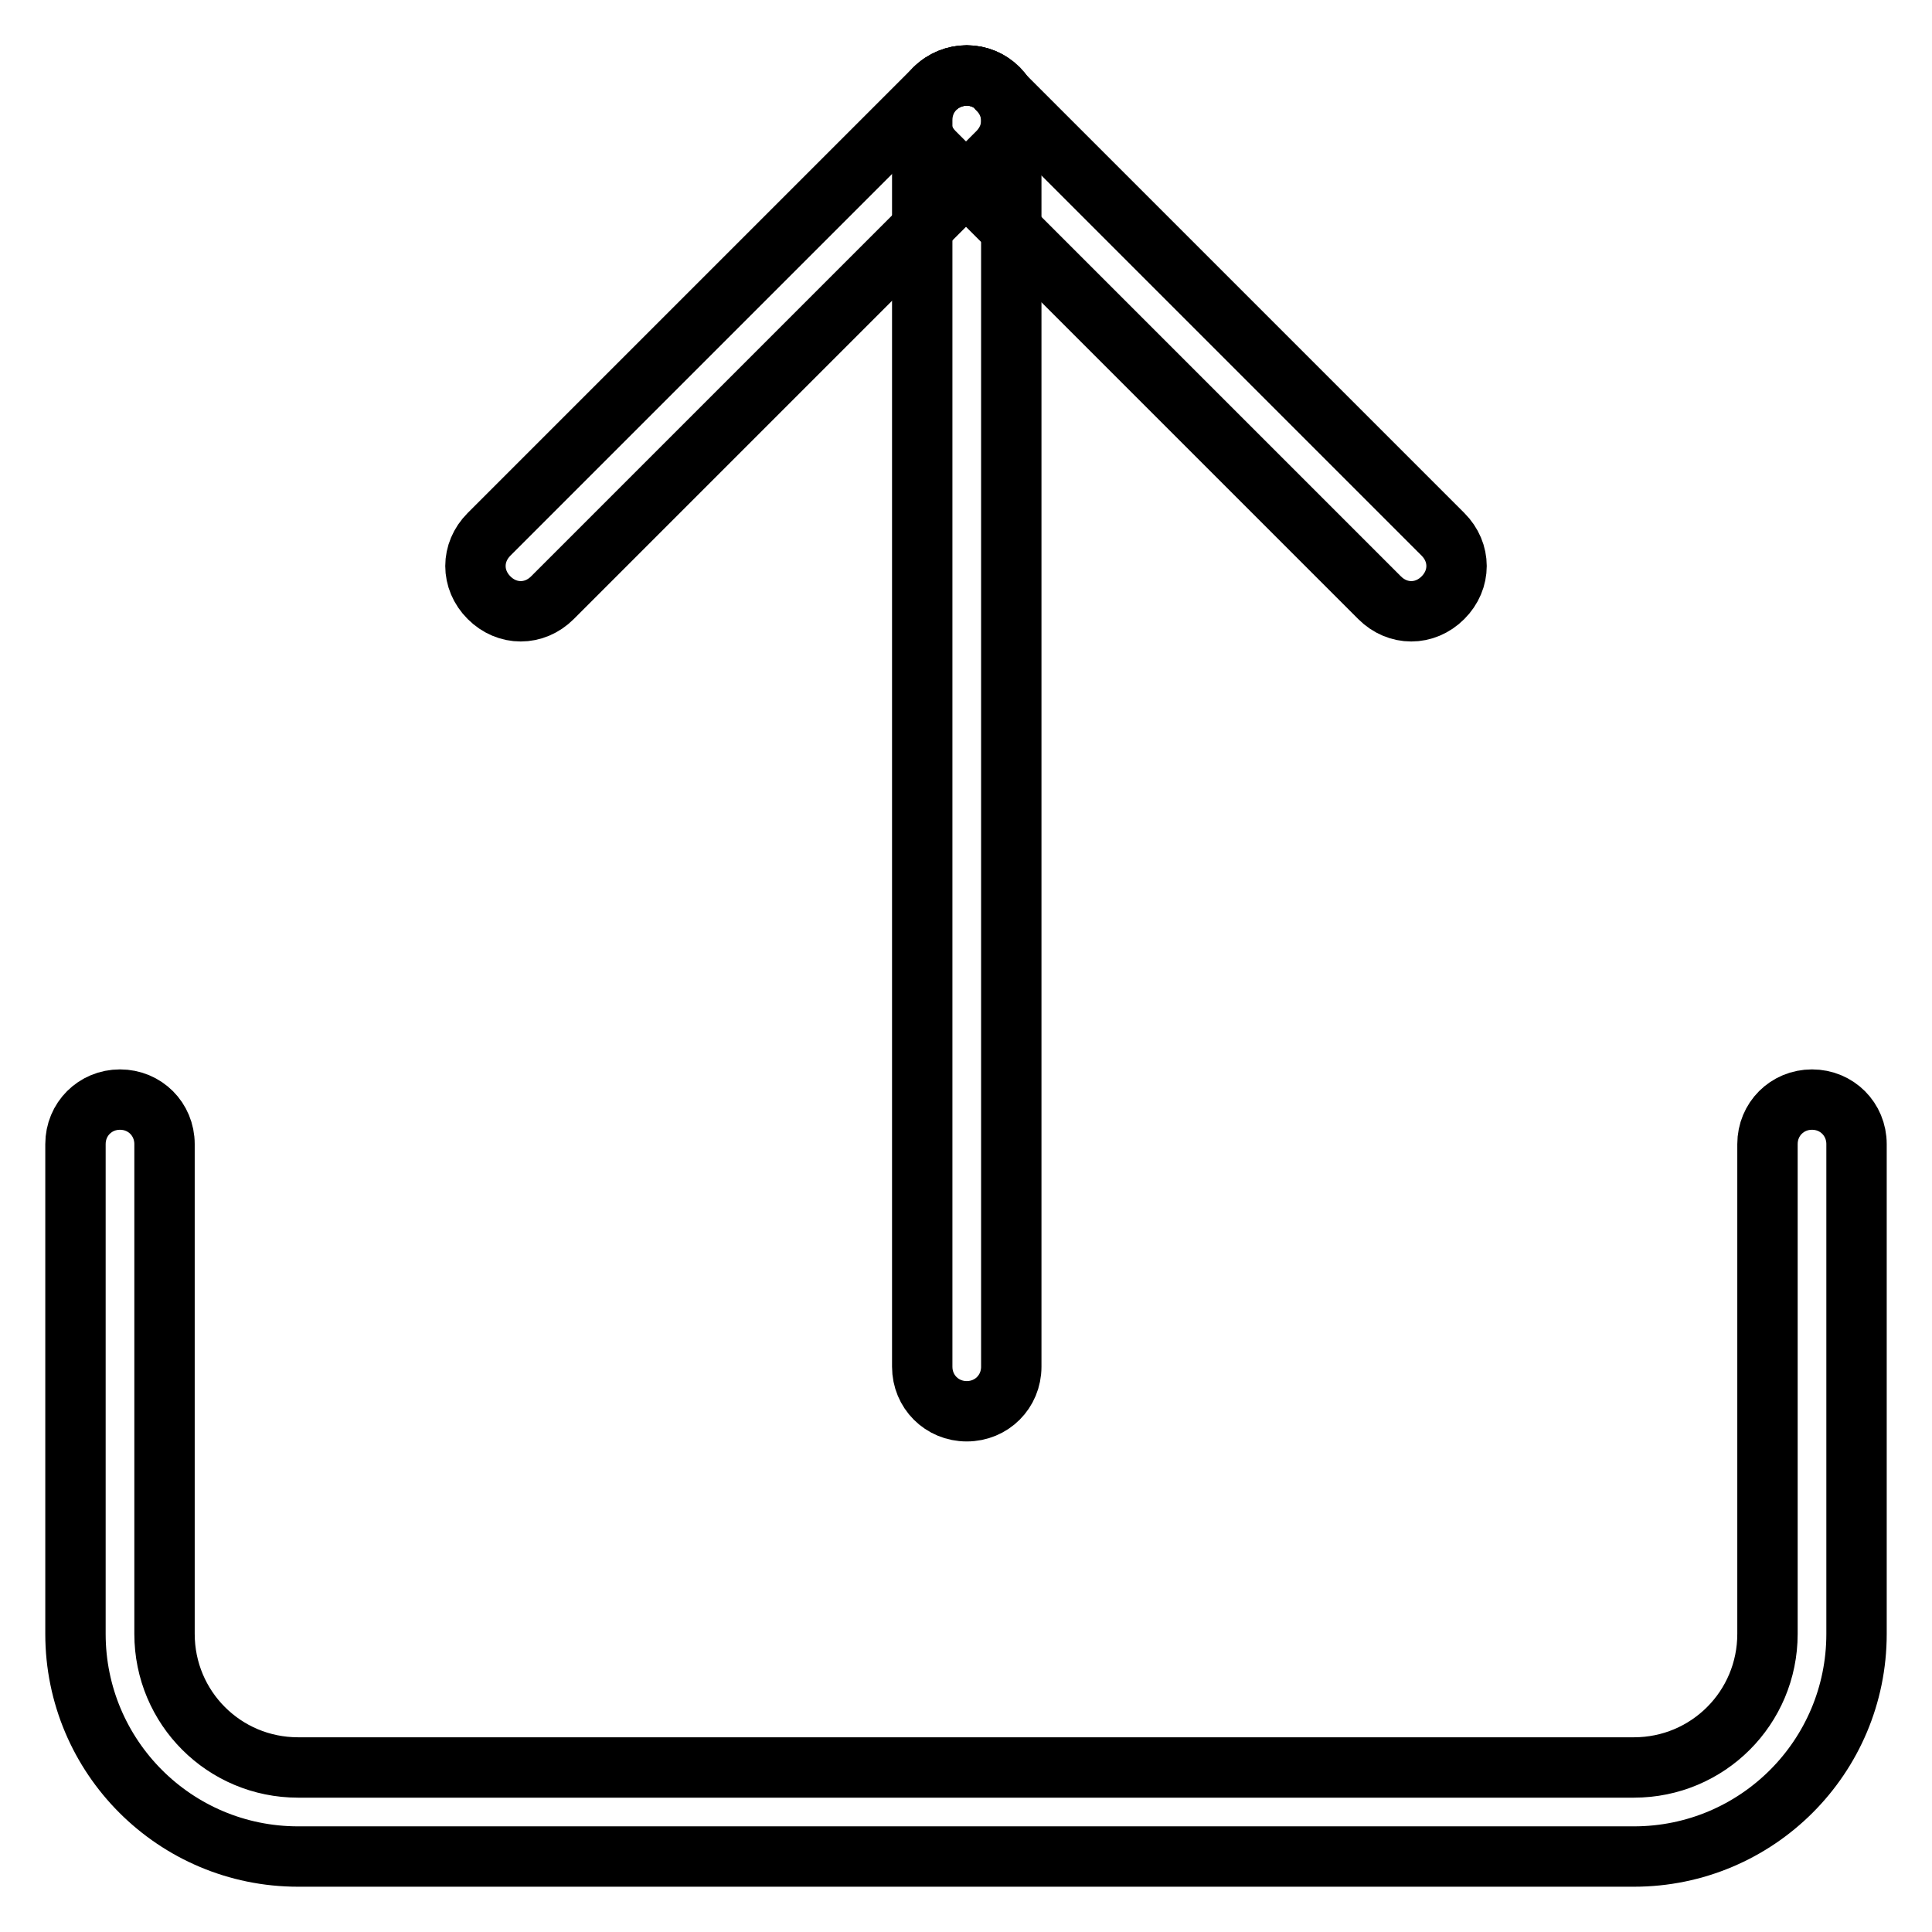 <?xml version="1.0" encoding="utf-8"?>
<!-- Svg Vector Icons : http://www.onlinewebfonts.com/icon -->
<!DOCTYPE svg PUBLIC "-//W3C//DTD SVG 1.1//EN" "http://www.w3.org/Graphics/SVG/1.1/DTD/svg11.dtd">
<svg version="1.1" xmlns="http://www.w3.org/2000/svg" xmlns:xlink="http://www.w3.org/1999/xlink" x="0px" y="0px" viewBox="0 0 256 256" enable-background="new 0 0 256 256" xml:space="preserve">
<g> <path stroke-width="8" fill-opacity="0" stroke="#000000"  d="M216.5,246h-177C23.2,246,10,232.8,10,216.5v-64.9c0-3.3,2.6-5.9,5.9-5.9s5.9,2.6,5.9,5.9v64.9 c0,9.8,7.9,17.7,17.7,17.7h177c9.8,0,17.7-7.9,17.7-17.7v-64.9c0-3.3,2.6-5.9,5.9-5.9s5.9,2.6,5.9,5.9v64.9 C246,232.8,232.8,246,216.5,246L216.5,246z M128.1,10c1.5,0,3.1,0.6,4.1,1.8c2.4,2.4,2.4,6,0,8.4l-59,59c-2.4,2.4-6,2.4-8.4,0 c-2.4-2.4-2.4-6,0-8.4l59-59C125,10.6,126.6,10,128.1,10z"/> <path stroke-width="8" fill-opacity="0" stroke="#000000"  d="M128.1,10c1.5,0,3.1,0.6,4.1,1.8l59,59c2.4,2.4,2.4,6,0,8.4c-2.4,2.4-6,2.4-8.4,0l-59-59 c-2.4-2.4-2.4-6,0-8.4C125,10.6,126.6,10,128.1,10z"/> <path stroke-width="8" fill-opacity="0" stroke="#000000"  d="M128.1,10c3.3,0,5.9,2.6,5.9,5.9v165.2c0,3.3-2.6,5.9-5.9,5.9c-3.3,0-5.9-2.6-5.9-5.9V15.9 C122.2,12.6,124.8,10,128.1,10z"/></g>
</svg>